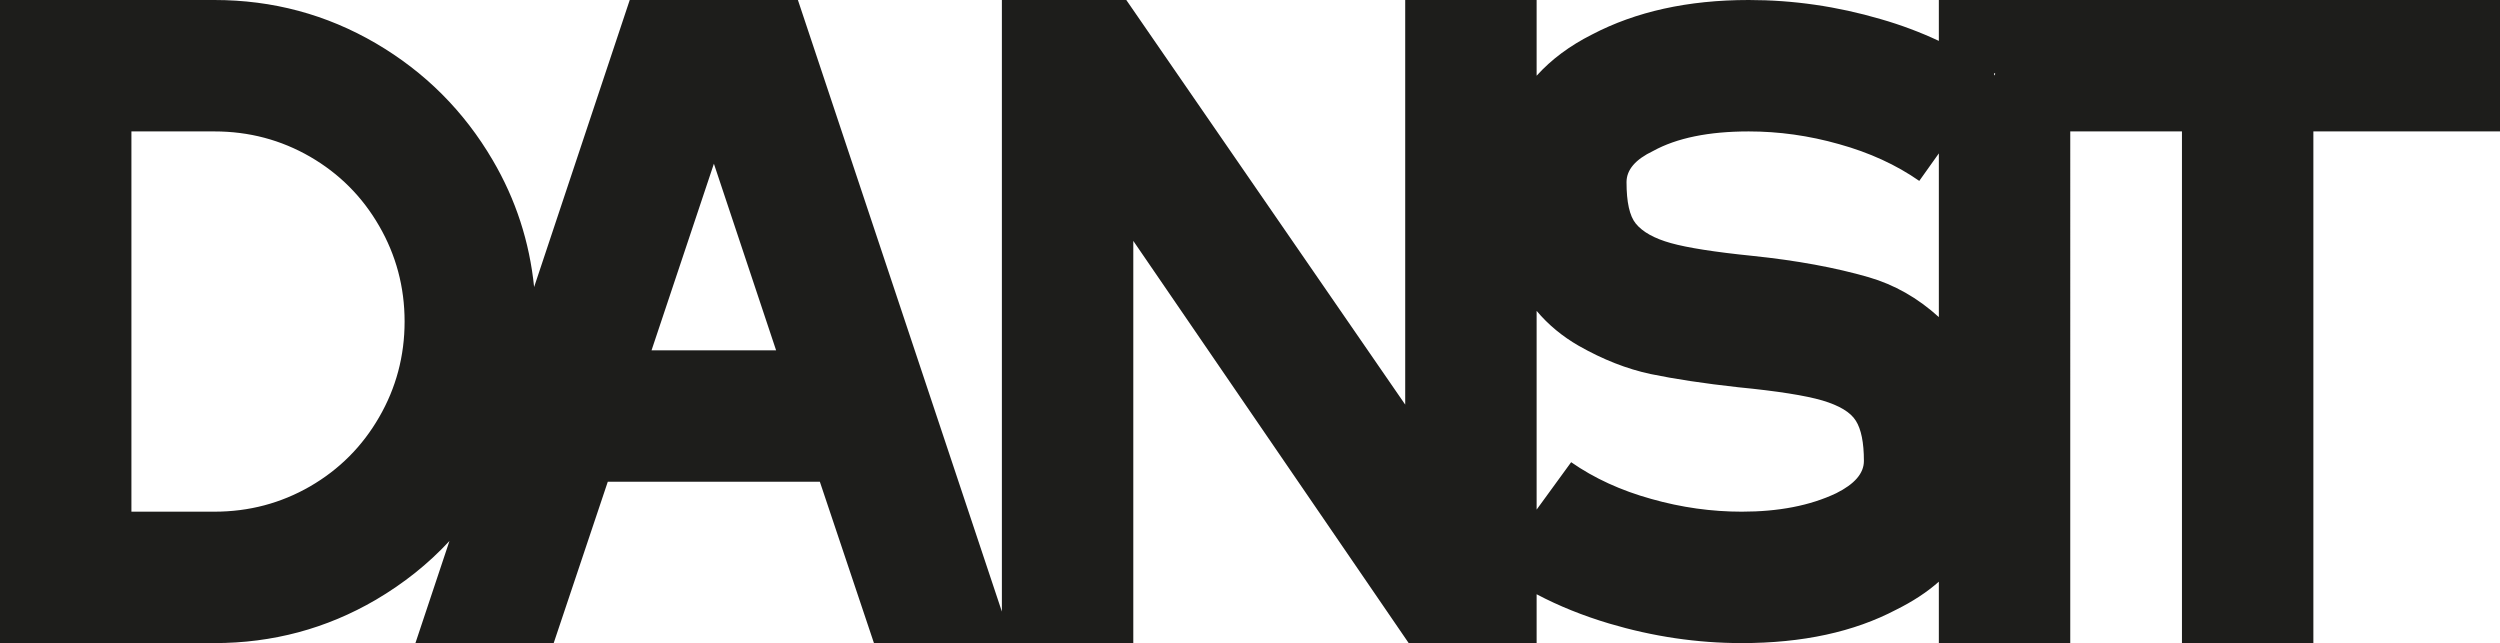 <?xml version="1.0" encoding="UTF-8"?> <svg xmlns="http://www.w3.org/2000/svg" id="Layer_2" data-name="Layer 2" viewBox="0 0 157.13 40.42"><defs><style> .cls-1 { fill: #1d1d1b; } </style></defs><g id="Layer_1-2" data-name="Layer 1"><path class="cls-1" d="m121.86,0v2.57c-1.15-.54-2.37-1-3.66-1.37-2.73-.8-5.49-1.2-8.29-1.2-3.82,0-7.1.73-9.85,2.17-1.39.7-2.55,1.56-3.48,2.59V0h-8.26v25.43L70.79,0h-7.82v38.44L50.15,0h-10.57l-6.01,18.04c-.29-2.84-1.15-5.5-2.6-7.97-1.81-3.09-4.26-5.54-7.35-7.35-3.1-1.81-6.48-2.72-10.15-2.72H0v40.42h13.47c3.67,0,7.05-.91,10.15-2.72,1.75-1.03,3.3-2.26,4.63-3.7l-2.14,6.42h8.69l3.4-10.14h13.33l3.4,10.14h16.3V15.14l17.31,25.28h8.04v-3.07c1.4.74,2.92,1.35,4.56,1.84,2.76.82,5.53,1.23,8.33,1.23,3.82,0,7.05-.7,9.71-2.1,1.01-.5,1.91-1.08,2.68-1.76v3.86h8.26V8.26h7.02v32.16h8.26V8.26h11.73V0h-35.27ZM23.83,26.22c-1.06,1.84-2.51,3.29-4.34,4.35-1.84,1.06-3.84,1.59-6.02,1.59h-5.21V8.26h5.21c2.18,0,4.18.53,6.02,1.59,1.83,1.06,3.28,2.51,4.34,4.35,1.06,1.83,1.6,3.84,1.6,6.01s-.54,4.18-1.6,6.01Zm17.12-4.2l3.92-11.73,3.91,11.73h-7.83Zm74.46,8.98c-1.64.78-3.62,1.16-5.94,1.16-1.88,0-3.78-.26-5.68-.8-1.91-.53-3.59-1.3-5.04-2.31l-2.17,2.98v-12.49c.74.88,1.63,1.61,2.64,2.19,1.53.87,3.03,1.46,4.53,1.78,1.5.31,3.33.59,5.51.83,2.46.24,4.22.52,5.28.83,1.07.32,1.77.74,2.1,1.27.34.53.51,1.38.51,2.53,0,.78-.58,1.45-1.74,2.03Zm6.45-11.07c-1.33-1.21-2.8-2.04-4.42-2.51-2.08-.6-4.51-1.05-7.31-1.34-2.37-.24-4.07-.51-5.11-.8-1.04-.29-1.78-.7-2.21-1.23-.39-.48-.58-1.35-.58-2.6,0-.78.56-1.43,1.67-1.96,1.49-.82,3.5-1.23,6.01-1.23,1.88,0,3.78.26,5.68.8,1.91.53,3.59,1.3,5.04,2.31l1.23-1.73v10.29Zm3.47-15.18v-.16s.05.03.08.05l-.08.11Z"></path></g></svg> 